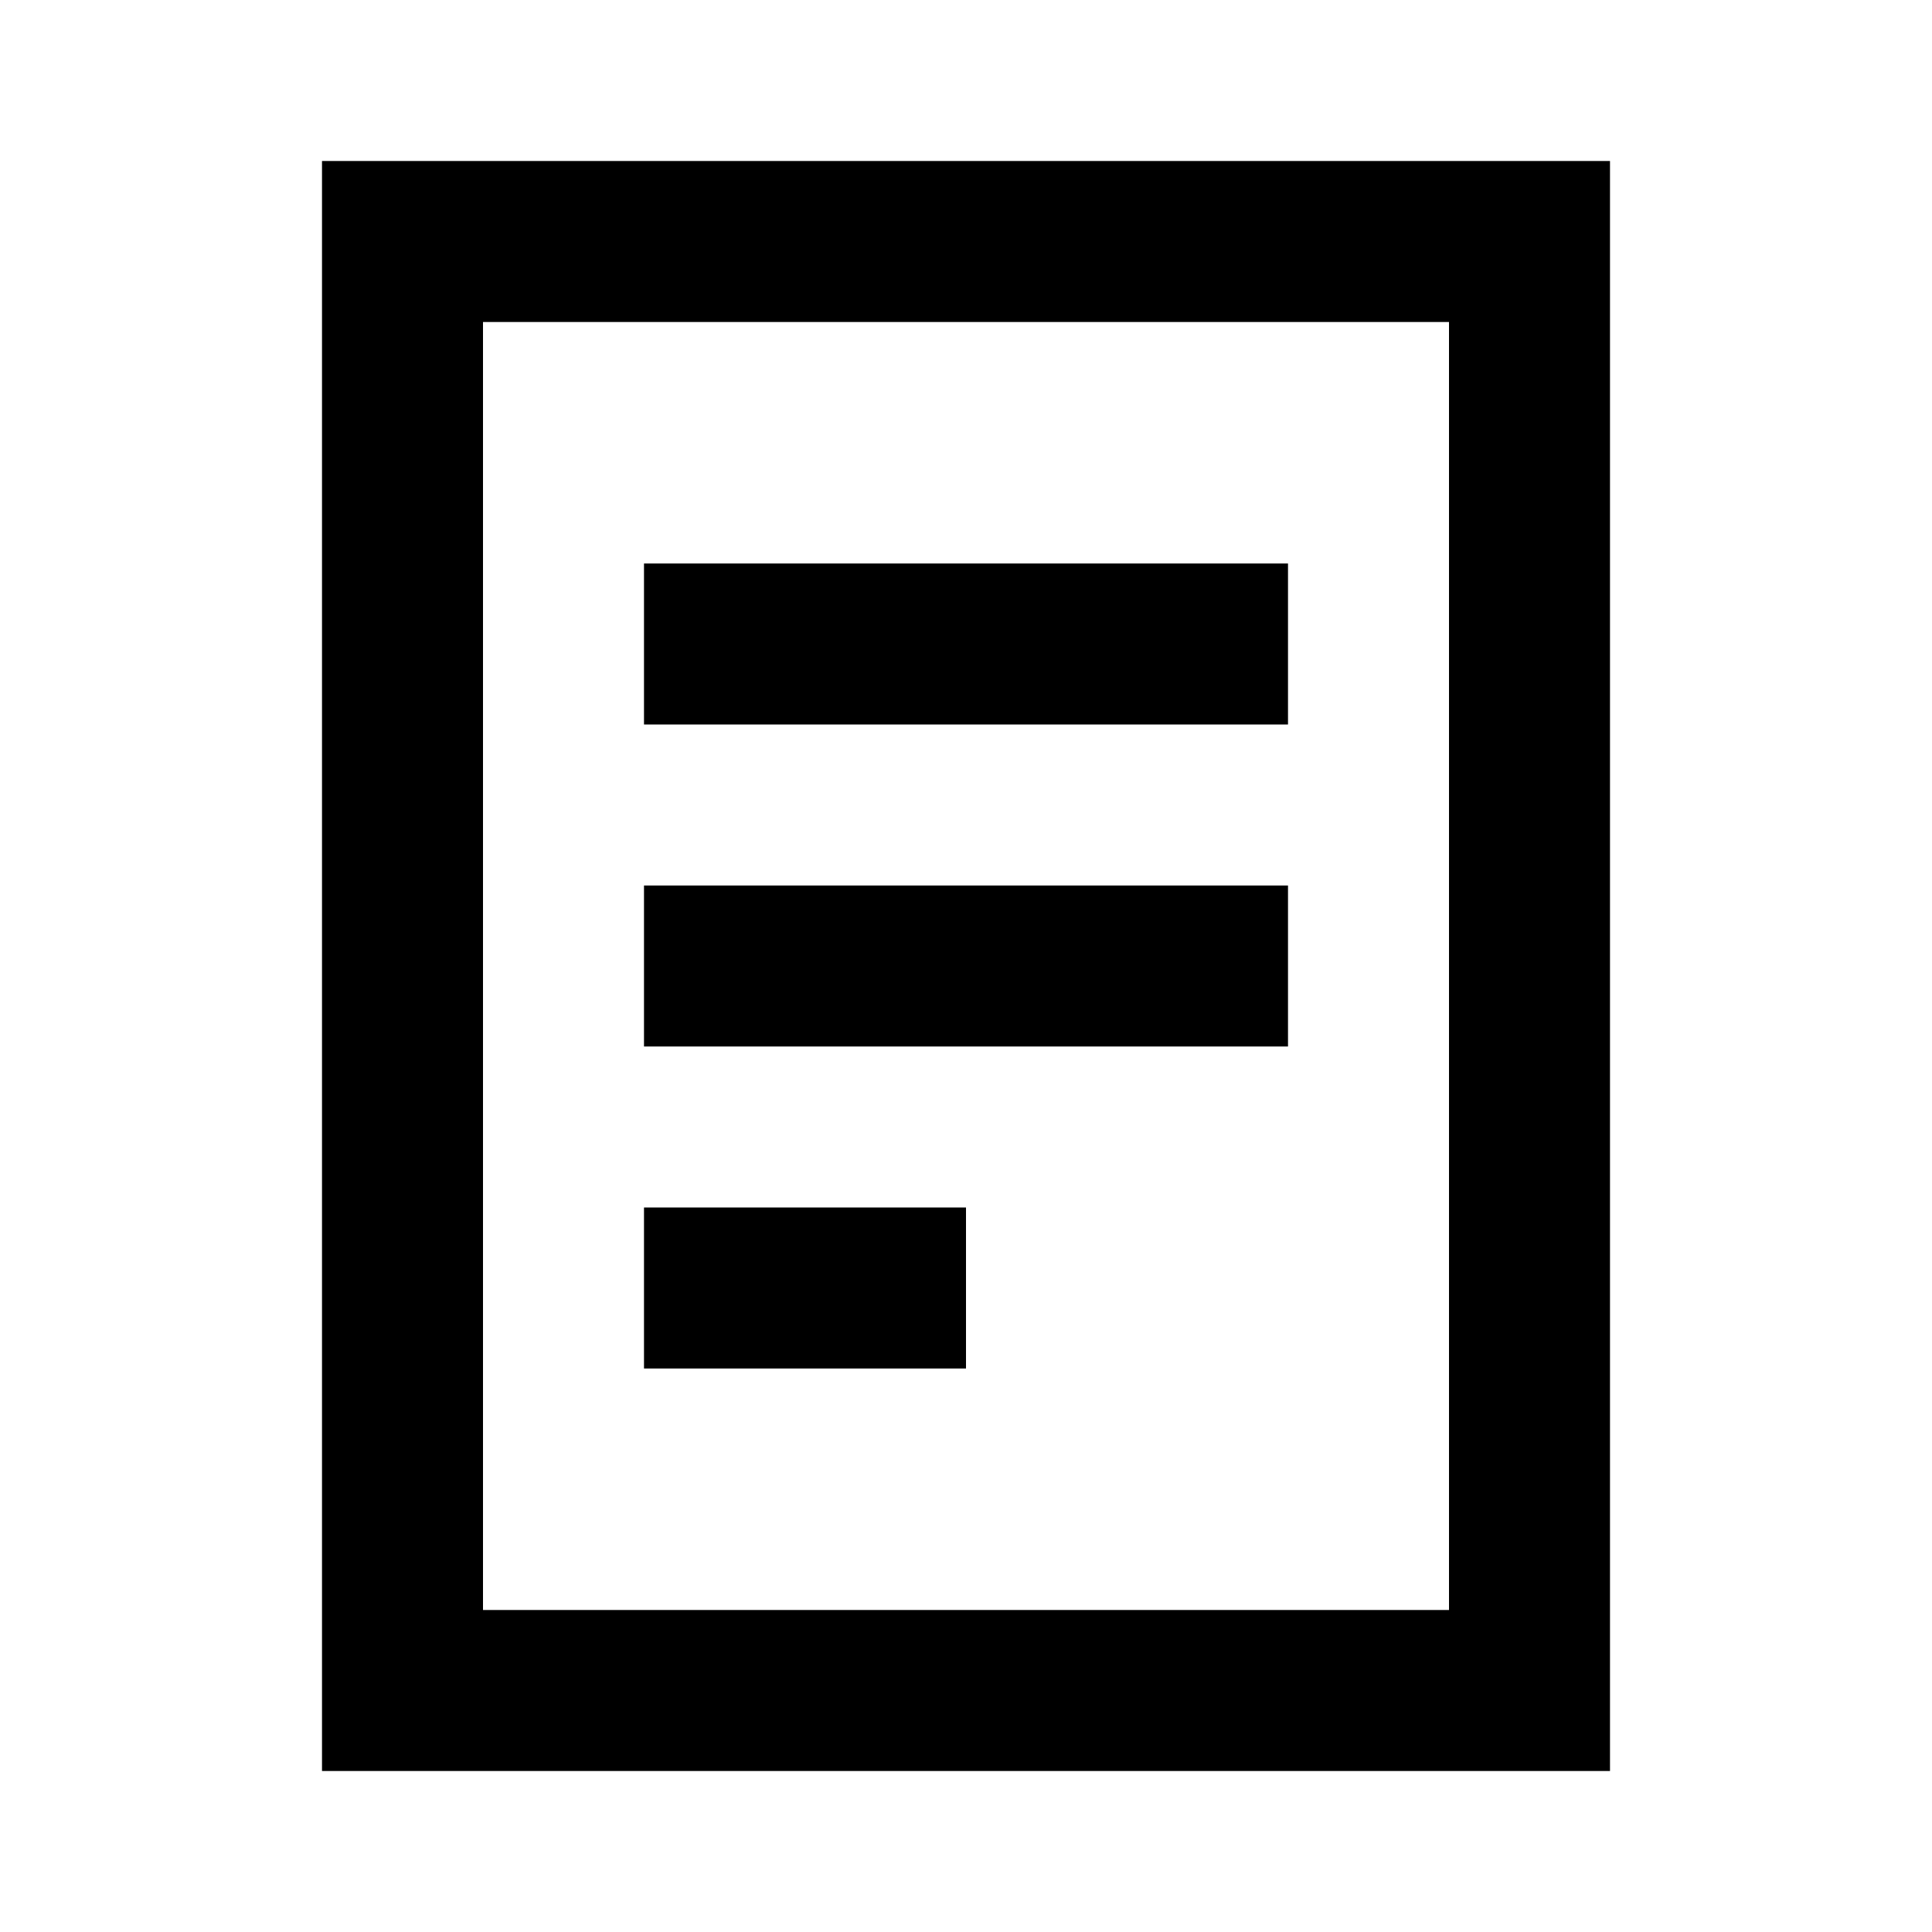 <svg xmlns="http://www.w3.org/2000/svg" fill="none" viewBox="0 0 24 24" height="24" width="24">
<path fill="black" d="M8 17H12V15H8V17Z"></path>
<path fill="black" d="M16 13H8V11H16V13Z"></path>
<path fill="black" d="M8 9H16V7H8V9Z"></path>
<path fill="black" d="M4 2V22H20V2H4ZM6 20V4H18V20H6Z" clip-rule="evenodd" fill-rule="evenodd"></path>
</svg>
